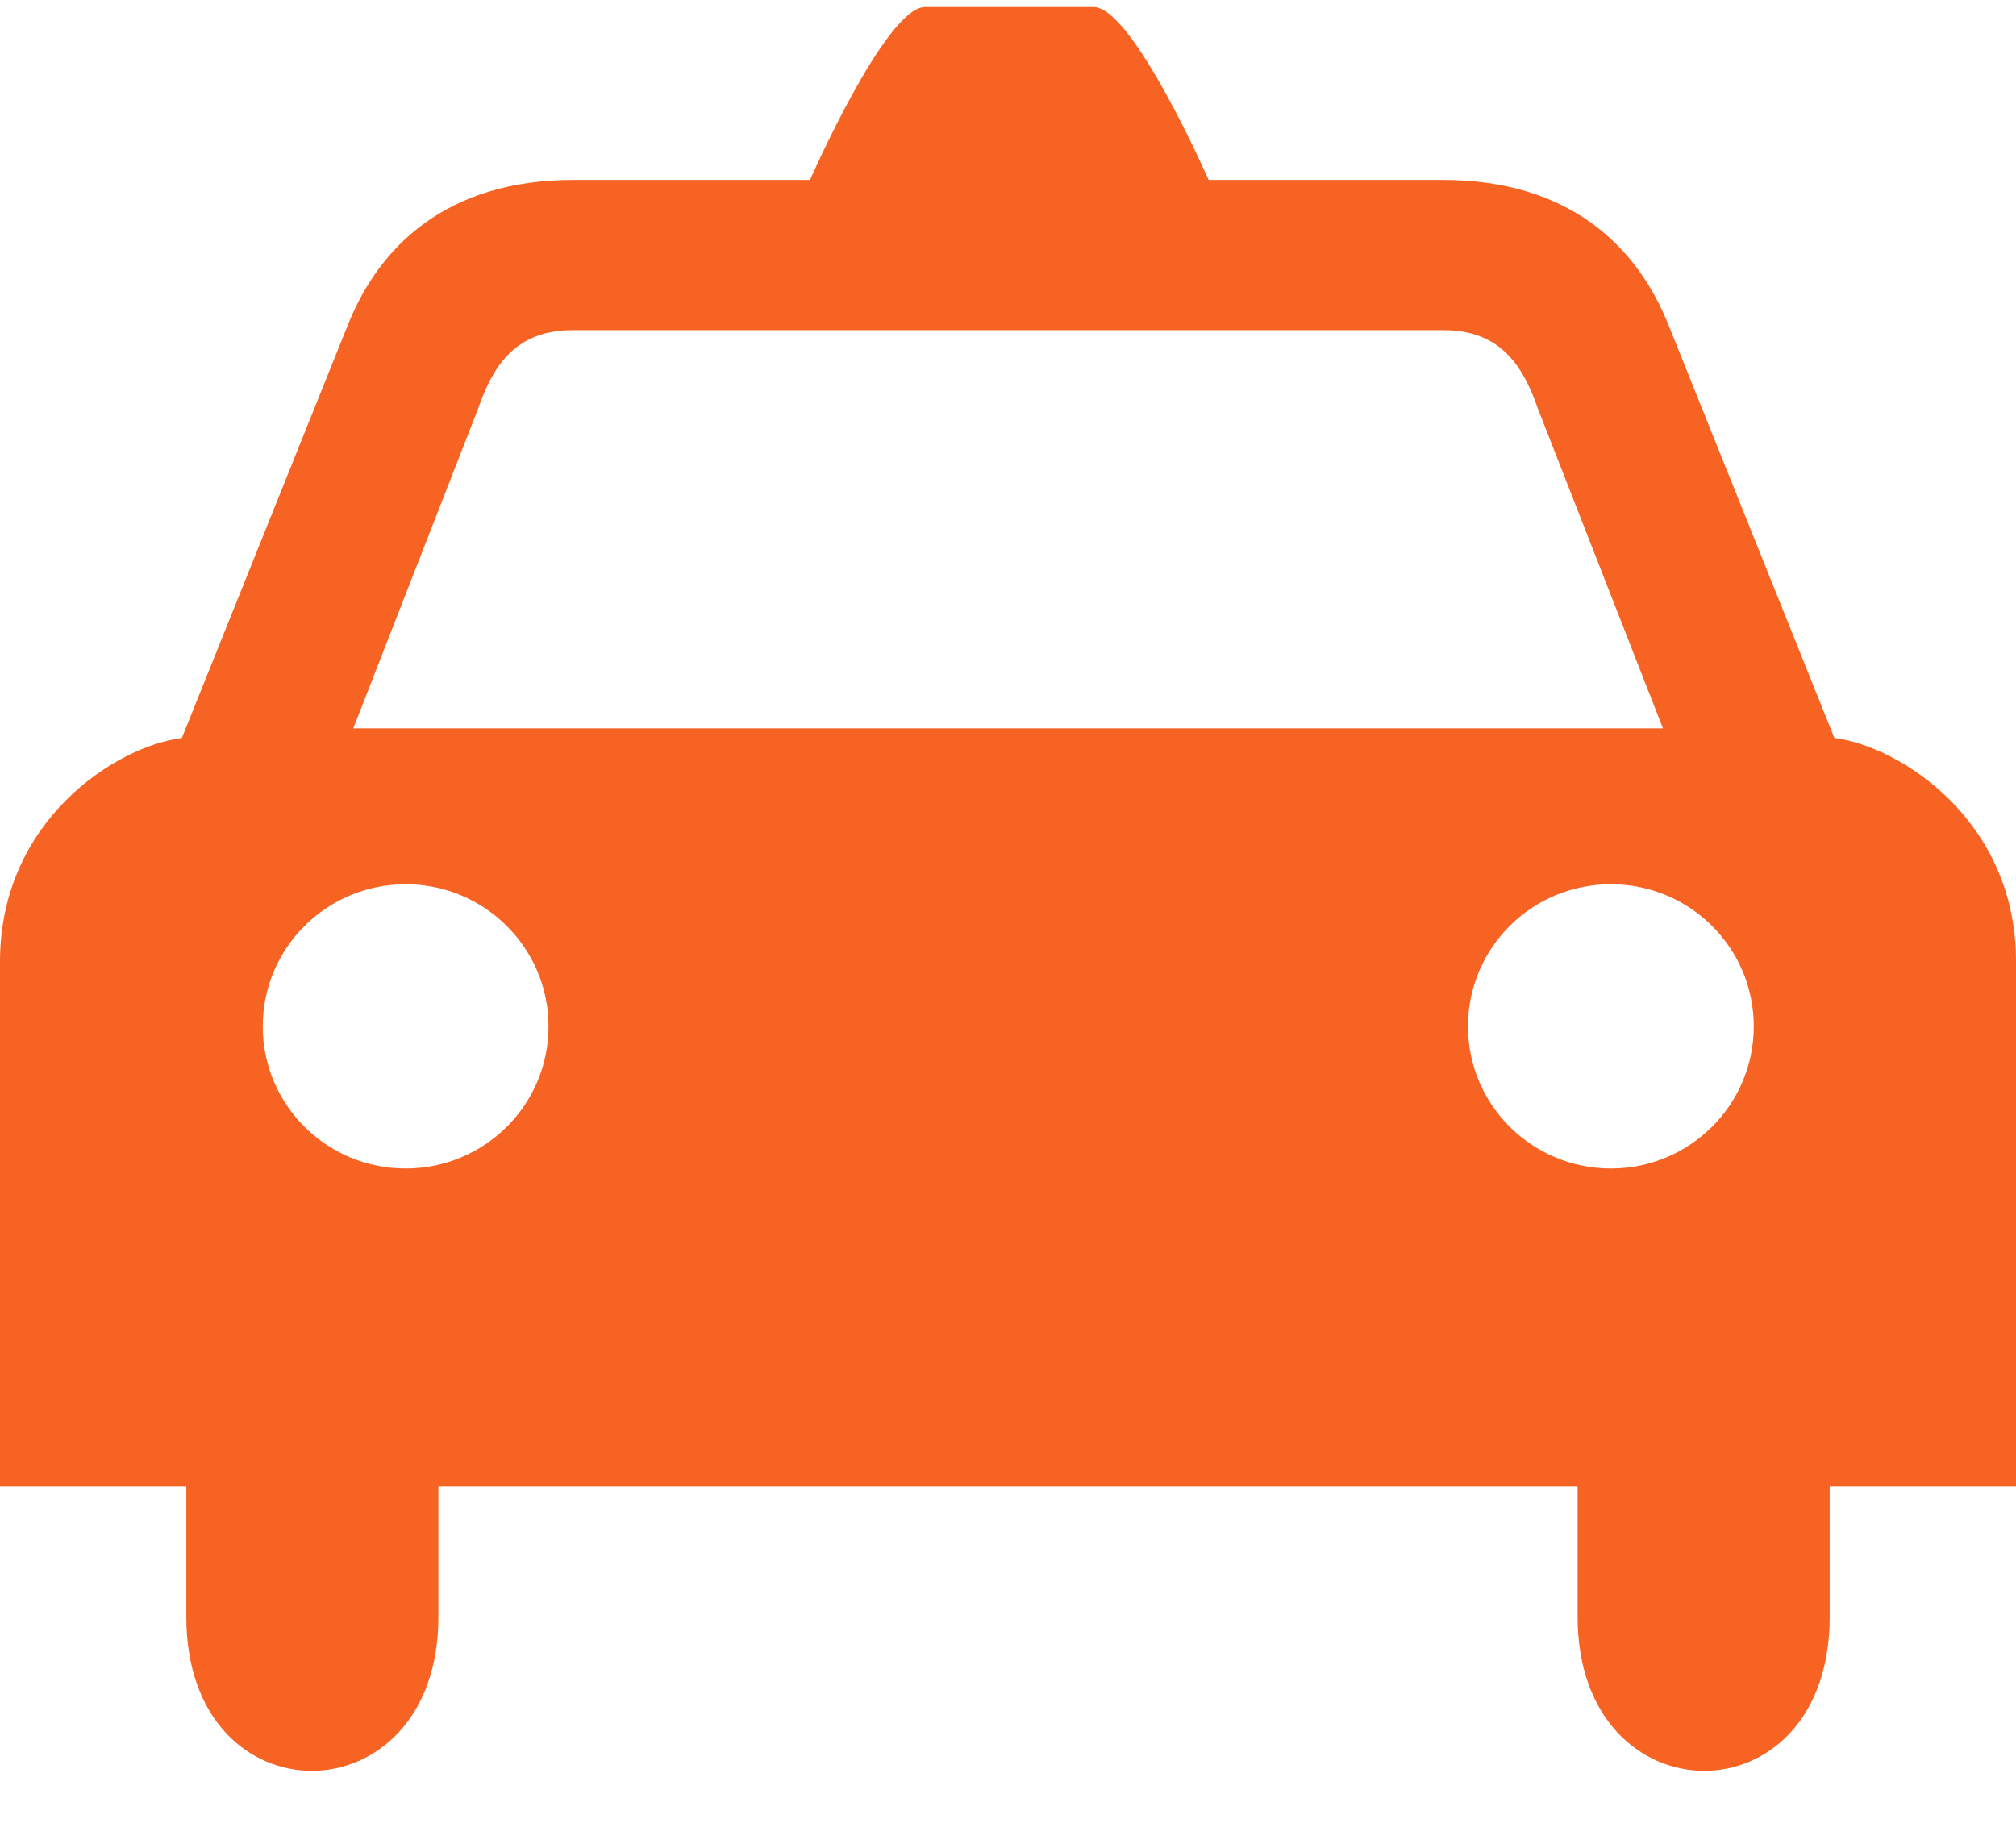 <?xml version="1.0" encoding="UTF-8"?>
<svg xmlns="http://www.w3.org/2000/svg" width="24" height="22" viewBox="0 0 24 22" fill="none">
  <path d="M21.838 8.787L19.866 3.877C19.495 2.941 18.691 2.142 17.174 2.142H14.388C14.388 2.142 13.485 0.084 13.02 0.084H11.011C10.546 0.084 9.643 2.142 9.643 2.142H6.826C5.312 2.142 4.508 2.941 4.138 3.877L2.165 8.787C1.383 8.884 0 9.769 0 11.449V17.696H2.218V19.252C2.218 21.71 5.219 21.68 5.219 19.252V17.696H18.781V19.252C18.781 21.68 21.782 21.71 21.782 19.252V17.696H24V11.449C24.003 9.772 22.62 8.884 21.838 8.787ZM4.829 13.913C3.891 13.913 3.128 13.157 3.128 12.221C3.128 11.285 3.891 10.528 4.829 10.528C5.767 10.528 6.53 11.285 6.53 12.221C6.53 13.157 5.767 13.913 4.829 13.913ZM4.206 8.672L5.689 4.873C5.876 4.329 6.153 3.937 6.805 3.931H17.198C17.846 3.937 18.124 4.329 18.311 4.873L19.797 8.672H4.206ZM19.177 13.913C18.239 13.913 17.476 13.157 17.476 12.221C17.476 11.285 18.236 10.528 19.177 10.528C20.118 10.528 20.878 11.285 20.878 12.221C20.878 13.157 20.115 13.913 19.177 13.913Z" fill="#F76323"></path>
</svg>

